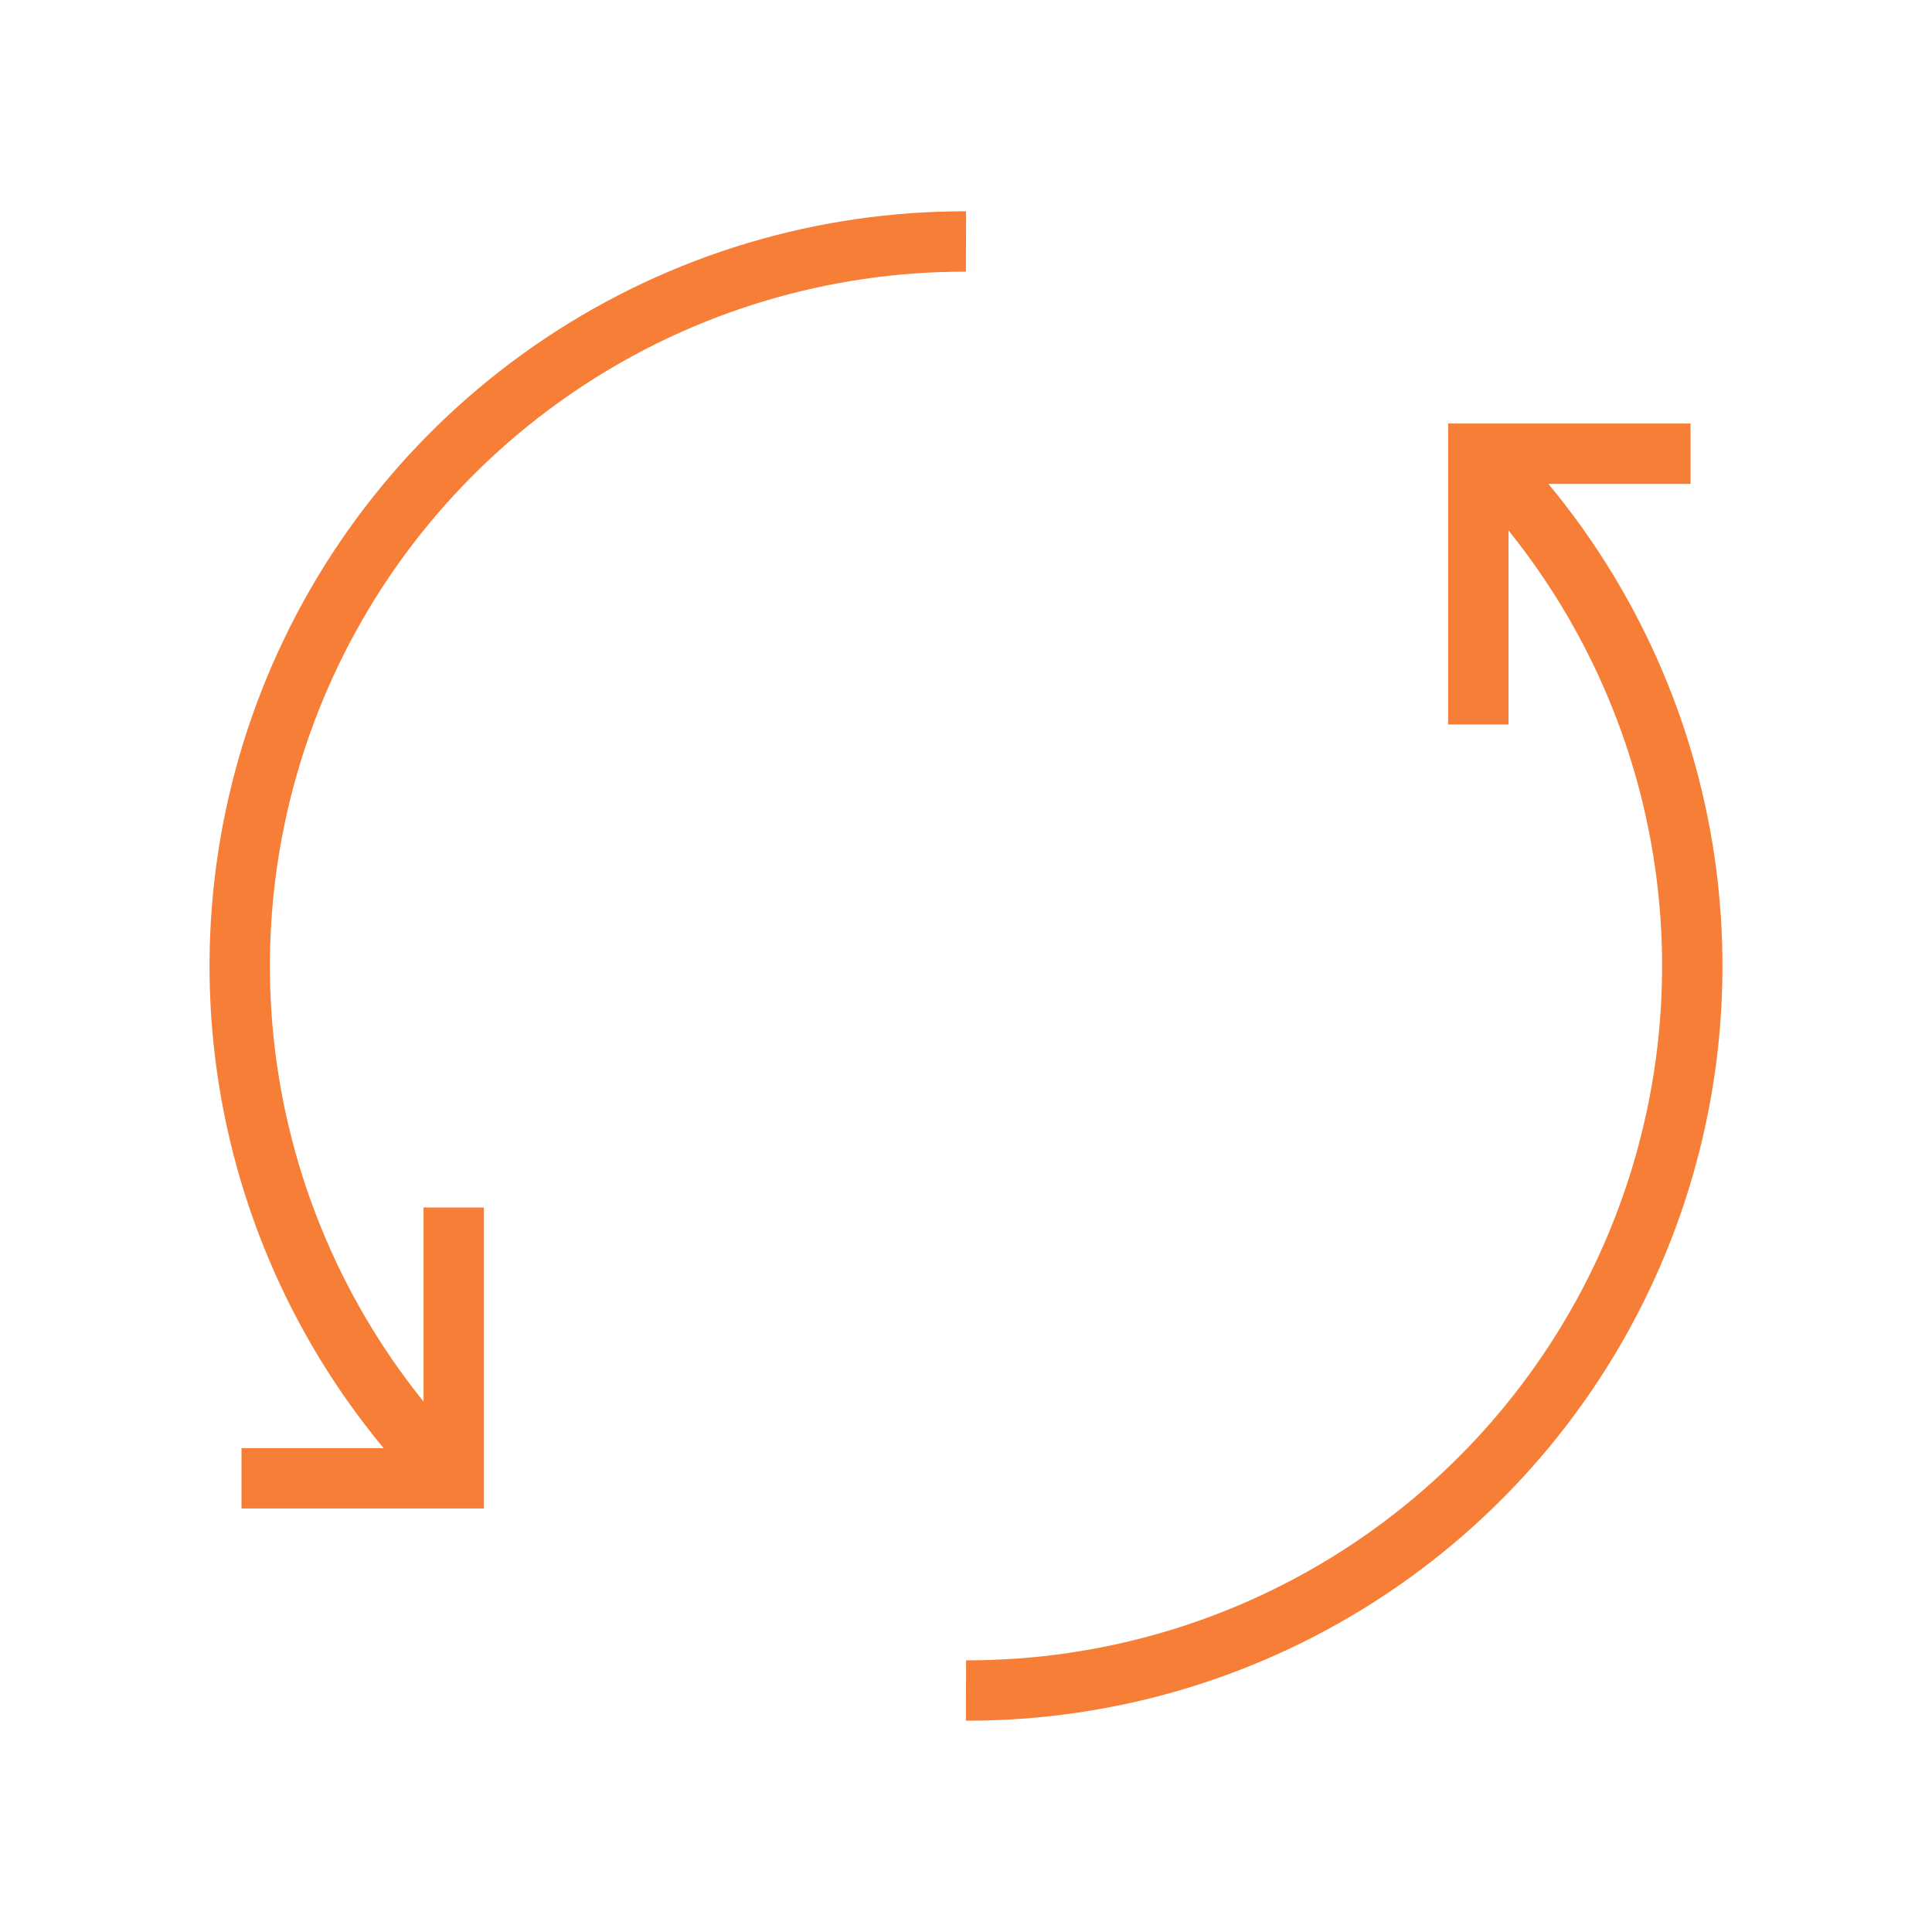 <?xml version="1.0" encoding="UTF-8"?> <svg xmlns="http://www.w3.org/2000/svg" width="90" height="90" viewBox="0 0 90 90" fill="none"><path d="M21.094 68.906C16.357 64.186 13.129 58.165 11.82 51.607C10.511 45.049 11.179 38.251 13.741 32.073C16.302 25.896 20.641 20.619 26.206 16.912C31.771 13.204 38.313 11.234 45 11.25" stroke="#F77E37" stroke-width="2.812"></path><path d="M68.906 21.094C73.643 25.814 76.871 31.835 78.18 38.393C79.489 44.951 78.821 51.75 76.259 57.927C73.698 64.104 69.359 69.381 63.794 73.089C58.228 76.796 51.687 78.766 45 78.75" stroke="#F77E37" stroke-width="2.812"></path><path d="M21.136 56.25V68.864H11.25" stroke="#F77E37" stroke-width="2.812"></path><path d="M68.866 33.75V21.136H78.752" stroke="#F77E37" stroke-width="2.812"></path></svg> 